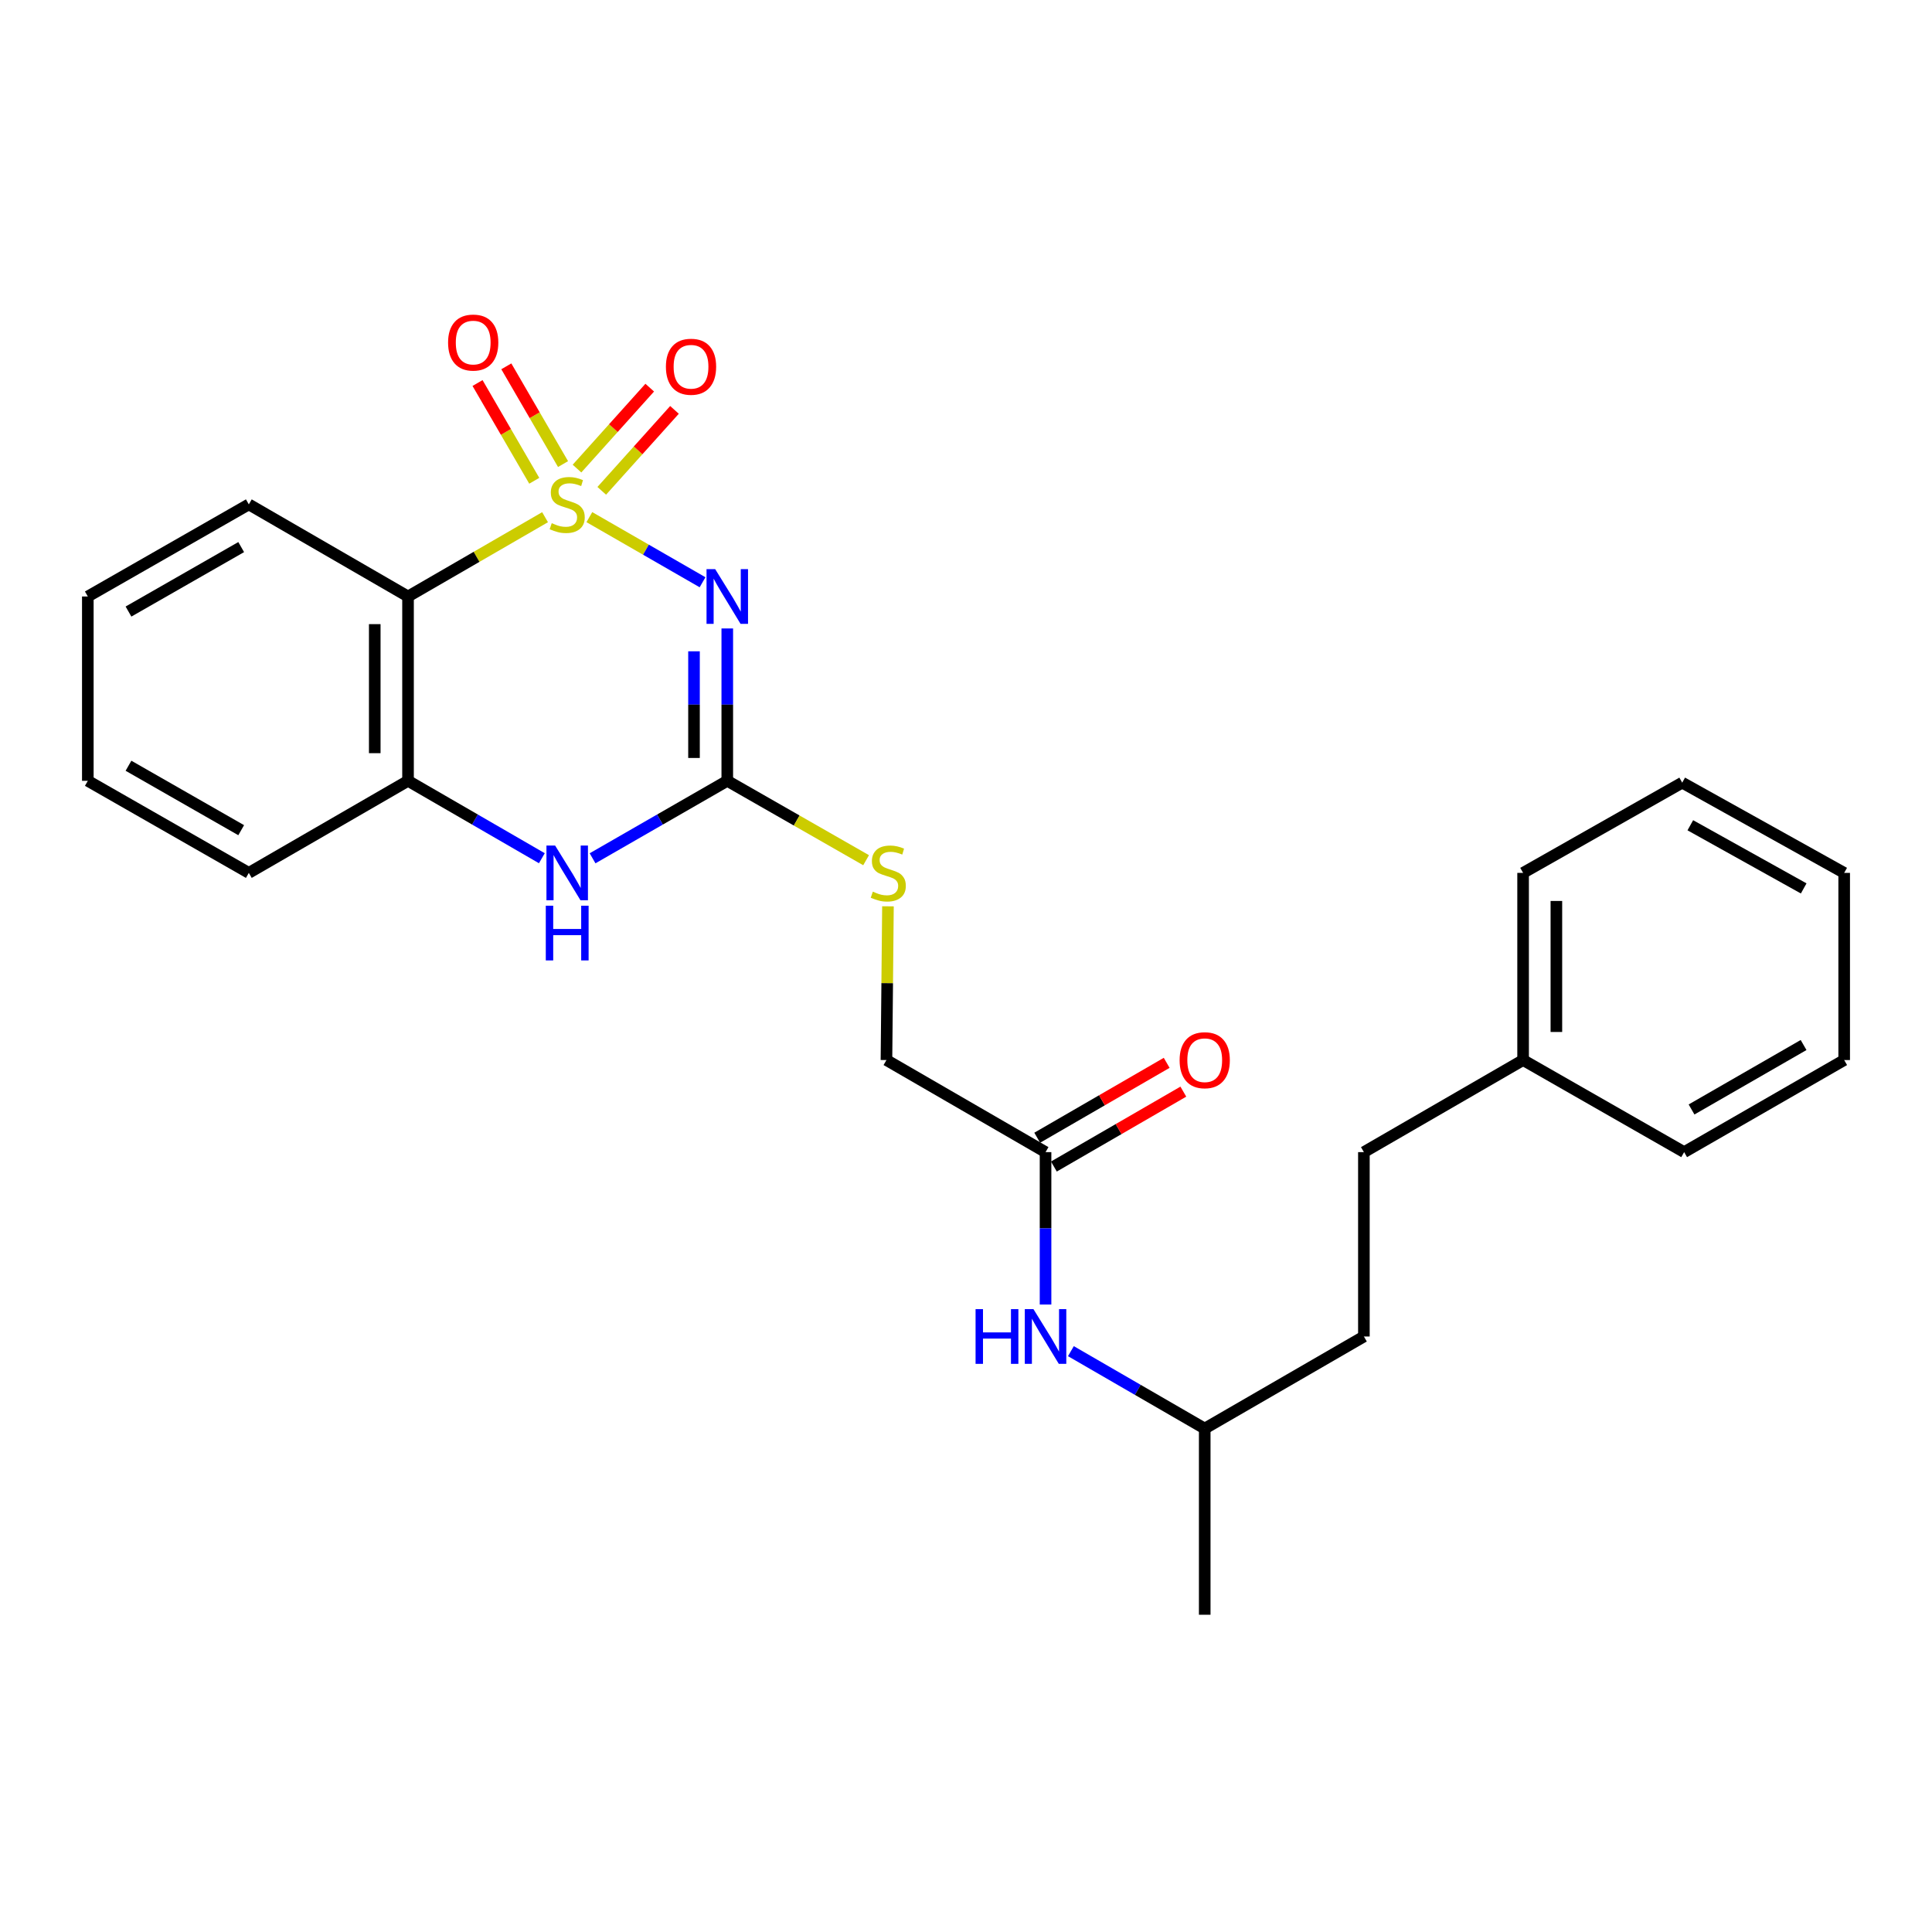<?xml version='1.0' encoding='iso-8859-1'?>
<svg version='1.1' baseProfile='full'
              xmlns='http://www.w3.org/2000/svg'
                      xmlns:rdkit='http://www.rdkit.org/xml'
                      xmlns:xlink='http://www.w3.org/1999/xlink'
                  xml:space='preserve'
width='1000px' height='1000px' viewBox='0 0 1000 1000'>
<!-- END OF HEADER -->
<rect style='opacity:1.0;fill:#FFFFFF;stroke:none' width='1000' height='1000' x='0' y='0'> </rect>
<path class='bond-0' d='M 305.052,267.669 L 334.346,284.523' style='fill:none;fill-rule:evenodd;stroke:#CCCC00;stroke-width:6px;stroke-linecap:butt;stroke-linejoin:miter;stroke-opacity:1' />
<path class='bond-0' d='M 334.346,284.523 L 363.639,301.378' style='fill:none;fill-rule:evenodd;stroke:#0000FF;stroke-width:6px;stroke-linecap:butt;stroke-linejoin:miter;stroke-opacity:1' />
<path class='bond-1' d='M 282.123,267.701 L 246.659,288.221' style='fill:none;fill-rule:evenodd;stroke:#CCCC00;stroke-width:6px;stroke-linecap:butt;stroke-linejoin:miter;stroke-opacity:1' />
<path class='bond-1' d='M 246.659,288.221 L 211.195,308.742' style='fill:none;fill-rule:evenodd;stroke:#000000;stroke-width:6px;stroke-linecap:butt;stroke-linejoin:miter;stroke-opacity:1' />
<path class='bond-5' d='M 311.465,254.053 L 330.289,233.106' style='fill:none;fill-rule:evenodd;stroke:#CCCC00;stroke-width:6px;stroke-linecap:butt;stroke-linejoin:miter;stroke-opacity:1' />
<path class='bond-5' d='M 330.289,233.106 L 349.112,212.158' style='fill:none;fill-rule:evenodd;stroke:#FF0000;stroke-width:6px;stroke-linecap:butt;stroke-linejoin:miter;stroke-opacity:1' />
<path class='bond-5' d='M 298.654,242.541 L 317.477,221.594' style='fill:none;fill-rule:evenodd;stroke:#CCCC00;stroke-width:6px;stroke-linecap:butt;stroke-linejoin:miter;stroke-opacity:1' />
<path class='bond-5' d='M 317.477,221.594 L 336.3,200.646' style='fill:none;fill-rule:evenodd;stroke:#FF0000;stroke-width:6px;stroke-linecap:butt;stroke-linejoin:miter;stroke-opacity:1' />
<path class='bond-6' d='M 291.43,240.204 L 276.749,214.907' style='fill:none;fill-rule:evenodd;stroke:#CCCC00;stroke-width:6px;stroke-linecap:butt;stroke-linejoin:miter;stroke-opacity:1' />
<path class='bond-6' d='M 276.749,214.907 L 262.068,189.611' style='fill:none;fill-rule:evenodd;stroke:#FF0000;stroke-width:6px;stroke-linecap:butt;stroke-linejoin:miter;stroke-opacity:1' />
<path class='bond-6' d='M 276.533,248.849 L 261.852,223.553' style='fill:none;fill-rule:evenodd;stroke:#CCCC00;stroke-width:6px;stroke-linecap:butt;stroke-linejoin:miter;stroke-opacity:1' />
<path class='bond-6' d='M 261.852,223.553 L 247.172,198.256' style='fill:none;fill-rule:evenodd;stroke:#FF0000;stroke-width:6px;stroke-linecap:butt;stroke-linejoin:miter;stroke-opacity:1' />
<path class='bond-2' d='M 376.438,325.287 L 376.438,364.719' style='fill:none;fill-rule:evenodd;stroke:#0000FF;stroke-width:6px;stroke-linecap:butt;stroke-linejoin:miter;stroke-opacity:1' />
<path class='bond-2' d='M 376.438,364.719 L 376.438,404.152' style='fill:none;fill-rule:evenodd;stroke:#000000;stroke-width:6px;stroke-linecap:butt;stroke-linejoin:miter;stroke-opacity:1' />
<path class='bond-2' d='M 359.215,337.117 L 359.215,364.719' style='fill:none;fill-rule:evenodd;stroke:#0000FF;stroke-width:6px;stroke-linecap:butt;stroke-linejoin:miter;stroke-opacity:1' />
<path class='bond-2' d='M 359.215,364.719 L 359.215,392.322' style='fill:none;fill-rule:evenodd;stroke:#000000;stroke-width:6px;stroke-linecap:butt;stroke-linejoin:miter;stroke-opacity:1' />
<path class='bond-4' d='M 211.195,308.742 L 211.195,404.152' style='fill:none;fill-rule:evenodd;stroke:#000000;stroke-width:6px;stroke-linecap:butt;stroke-linejoin:miter;stroke-opacity:1' />
<path class='bond-4' d='M 193.971,323.053 L 193.971,389.84' style='fill:none;fill-rule:evenodd;stroke:#000000;stroke-width:6px;stroke-linecap:butt;stroke-linejoin:miter;stroke-opacity:1' />
<path class='bond-12' d='M 211.195,308.742 L 128.789,261.07' style='fill:none;fill-rule:evenodd;stroke:#000000;stroke-width:6px;stroke-linecap:butt;stroke-linejoin:miter;stroke-opacity:1' />
<path class='bond-8' d='M 376.438,404.152 L 412.366,424.696' style='fill:none;fill-rule:evenodd;stroke:#000000;stroke-width:6px;stroke-linecap:butt;stroke-linejoin:miter;stroke-opacity:1' />
<path class='bond-8' d='M 412.366,424.696 L 448.293,445.24' style='fill:none;fill-rule:evenodd;stroke:#CCCC00;stroke-width:6px;stroke-linecap:butt;stroke-linejoin:miter;stroke-opacity:1' />
<path class='bond-26' d='M 376.438,404.152 L 341.575,424.203' style='fill:none;fill-rule:evenodd;stroke:#000000;stroke-width:6px;stroke-linecap:butt;stroke-linejoin:miter;stroke-opacity:1' />
<path class='bond-26' d='M 341.575,424.203 L 306.712,444.253' style='fill:none;fill-rule:evenodd;stroke:#0000FF;stroke-width:6px;stroke-linecap:butt;stroke-linejoin:miter;stroke-opacity:1' />
<path class='bond-3' d='M 280.463,444.216 L 245.829,424.184' style='fill:none;fill-rule:evenodd;stroke:#0000FF;stroke-width:6px;stroke-linecap:butt;stroke-linejoin:miter;stroke-opacity:1' />
<path class='bond-3' d='M 245.829,424.184 L 211.195,404.152' style='fill:none;fill-rule:evenodd;stroke:#000000;stroke-width:6px;stroke-linecap:butt;stroke-linejoin:miter;stroke-opacity:1' />
<path class='bond-17' d='M 211.195,404.152 L 128.789,451.804' style='fill:none;fill-rule:evenodd;stroke:#000000;stroke-width:6px;stroke-linecap:butt;stroke-linejoin:miter;stroke-opacity:1' />
<path class='bond-7' d='M 541.174,596.341 L 458.826,548.679' style='fill:none;fill-rule:evenodd;stroke:#000000;stroke-width:6px;stroke-linecap:butt;stroke-linejoin:miter;stroke-opacity:1' />
<path class='bond-9' d='M 541.174,596.341 L 541.174,635.783' style='fill:none;fill-rule:evenodd;stroke:#000000;stroke-width:6px;stroke-linecap:butt;stroke-linejoin:miter;stroke-opacity:1' />
<path class='bond-9' d='M 541.174,635.783 L 541.174,675.224' style='fill:none;fill-rule:evenodd;stroke:#0000FF;stroke-width:6px;stroke-linecap:butt;stroke-linejoin:miter;stroke-opacity:1' />
<path class='bond-10' d='M 545.487,603.795 L 578.991,584.413' style='fill:none;fill-rule:evenodd;stroke:#000000;stroke-width:6px;stroke-linecap:butt;stroke-linejoin:miter;stroke-opacity:1' />
<path class='bond-10' d='M 578.991,584.413 L 612.495,565.03' style='fill:none;fill-rule:evenodd;stroke:#FF0000;stroke-width:6px;stroke-linecap:butt;stroke-linejoin:miter;stroke-opacity:1' />
<path class='bond-10' d='M 536.862,588.886 L 570.366,569.504' style='fill:none;fill-rule:evenodd;stroke:#000000;stroke-width:6px;stroke-linecap:butt;stroke-linejoin:miter;stroke-opacity:1' />
<path class='bond-10' d='M 570.366,569.504 L 603.87,550.122' style='fill:none;fill-rule:evenodd;stroke:#FF0000;stroke-width:6px;stroke-linecap:butt;stroke-linejoin:miter;stroke-opacity:1' />
<path class='bond-11' d='M 459.604,469.106 L 459.215,508.893' style='fill:none;fill-rule:evenodd;stroke:#CCCC00;stroke-width:6px;stroke-linecap:butt;stroke-linejoin:miter;stroke-opacity:1' />
<path class='bond-11' d='M 459.215,508.893 L 458.826,548.679' style='fill:none;fill-rule:evenodd;stroke:#000000;stroke-width:6px;stroke-linecap:butt;stroke-linejoin:miter;stroke-opacity:1' />
<path class='bond-16' d='M 554.294,699.358 L 588.928,719.39' style='fill:none;fill-rule:evenodd;stroke:#0000FF;stroke-width:6px;stroke-linecap:butt;stroke-linejoin:miter;stroke-opacity:1' />
<path class='bond-16' d='M 588.928,719.39 L 623.562,739.423' style='fill:none;fill-rule:evenodd;stroke:#000000;stroke-width:6px;stroke-linecap:butt;stroke-linejoin:miter;stroke-opacity:1' />
<path class='bond-21' d='M 128.789,261.07 L 45.455,308.742' style='fill:none;fill-rule:evenodd;stroke:#000000;stroke-width:6px;stroke-linecap:butt;stroke-linejoin:miter;stroke-opacity:1' />
<path class='bond-21' d='M 124.841,283.171 L 66.507,316.541' style='fill:none;fill-rule:evenodd;stroke:#000000;stroke-width:6px;stroke-linecap:butt;stroke-linejoin:miter;stroke-opacity:1' />
<path class='bond-13' d='M 705.949,596.341 L 705.949,691.77' style='fill:none;fill-rule:evenodd;stroke:#000000;stroke-width:6px;stroke-linecap:butt;stroke-linejoin:miter;stroke-opacity:1' />
<path class='bond-14' d='M 705.949,596.341 L 788.355,548.679' style='fill:none;fill-rule:evenodd;stroke:#000000;stroke-width:6px;stroke-linecap:butt;stroke-linejoin:miter;stroke-opacity:1' />
<path class='bond-18' d='M 788.355,548.679 L 788.355,451.804' style='fill:none;fill-rule:evenodd;stroke:#000000;stroke-width:6px;stroke-linecap:butt;stroke-linejoin:miter;stroke-opacity:1' />
<path class='bond-18' d='M 805.579,534.148 L 805.579,466.336' style='fill:none;fill-rule:evenodd;stroke:#000000;stroke-width:6px;stroke-linecap:butt;stroke-linejoin:miter;stroke-opacity:1' />
<path class='bond-19' d='M 788.355,548.679 L 871.709,596.341' style='fill:none;fill-rule:evenodd;stroke:#000000;stroke-width:6px;stroke-linecap:butt;stroke-linejoin:miter;stroke-opacity:1' />
<path class='bond-15' d='M 705.949,691.77 L 623.562,739.423' style='fill:none;fill-rule:evenodd;stroke:#000000;stroke-width:6px;stroke-linecap:butt;stroke-linejoin:miter;stroke-opacity:1' />
<path class='bond-20' d='M 623.562,739.423 L 623.562,835.79' style='fill:none;fill-rule:evenodd;stroke:#000000;stroke-width:6px;stroke-linecap:butt;stroke-linejoin:miter;stroke-opacity:1' />
<path class='bond-27' d='M 128.789,451.804 L 45.455,404.152' style='fill:none;fill-rule:evenodd;stroke:#000000;stroke-width:6px;stroke-linecap:butt;stroke-linejoin:miter;stroke-opacity:1' />
<path class='bond-27' d='M 124.839,429.705 L 66.504,396.348' style='fill:none;fill-rule:evenodd;stroke:#000000;stroke-width:6px;stroke-linecap:butt;stroke-linejoin:miter;stroke-opacity:1' />
<path class='bond-24' d='M 788.355,451.804 L 870.713,405.099' style='fill:none;fill-rule:evenodd;stroke:#000000;stroke-width:6px;stroke-linecap:butt;stroke-linejoin:miter;stroke-opacity:1' />
<path class='bond-23' d='M 871.709,596.341 L 954.545,548.679' style='fill:none;fill-rule:evenodd;stroke:#000000;stroke-width:6px;stroke-linecap:butt;stroke-linejoin:miter;stroke-opacity:1' />
<path class='bond-23' d='M 875.544,574.262 L 933.53,540.899' style='fill:none;fill-rule:evenodd;stroke:#000000;stroke-width:6px;stroke-linecap:butt;stroke-linejoin:miter;stroke-opacity:1' />
<path class='bond-22' d='M 45.455,308.742 L 45.455,404.152' style='fill:none;fill-rule:evenodd;stroke:#000000;stroke-width:6px;stroke-linecap:butt;stroke-linejoin:miter;stroke-opacity:1' />
<path class='bond-25' d='M 954.545,548.679 L 954.545,451.804' style='fill:none;fill-rule:evenodd;stroke:#000000;stroke-width:6px;stroke-linecap:butt;stroke-linejoin:miter;stroke-opacity:1' />
<path class='bond-28' d='M 870.713,405.099 L 954.545,451.804' style='fill:none;fill-rule:evenodd;stroke:#000000;stroke-width:6px;stroke-linecap:butt;stroke-linejoin:miter;stroke-opacity:1' />
<path class='bond-28' d='M 874.906,427.151 L 933.588,459.845' style='fill:none;fill-rule:evenodd;stroke:#000000;stroke-width:6px;stroke-linecap:butt;stroke-linejoin:miter;stroke-opacity:1' />
<path  class='atom-0' d='M 285.582 270.79
Q 285.902 270.91, 287.222 271.47
Q 288.542 272.03, 289.982 272.39
Q 291.462 272.71, 292.902 272.71
Q 295.582 272.71, 297.142 271.43
Q 298.702 270.11, 298.702 267.83
Q 298.702 266.27, 297.902 265.31
Q 297.142 264.35, 295.942 263.83
Q 294.742 263.31, 292.742 262.71
Q 290.222 261.95, 288.702 261.23
Q 287.222 260.51, 286.142 258.99
Q 285.102 257.47, 285.102 254.91
Q 285.102 251.35, 287.502 249.15
Q 289.942 246.95, 294.742 246.95
Q 298.022 246.95, 301.742 248.51
L 300.822 251.59
Q 297.422 250.19, 294.862 250.19
Q 292.102 250.19, 290.582 251.35
Q 289.062 252.47, 289.102 254.43
Q 289.102 255.95, 289.862 256.87
Q 290.662 257.79, 291.782 258.31
Q 292.942 258.83, 294.862 259.43
Q 297.422 260.23, 298.942 261.03
Q 300.462 261.83, 301.542 263.47
Q 302.662 265.07, 302.662 267.83
Q 302.662 271.75, 300.022 273.87
Q 297.422 275.95, 293.062 275.95
Q 290.542 275.95, 288.622 275.39
Q 286.742 274.87, 284.502 273.95
L 285.582 270.79
' fill='#CCCC00'/>
<path  class='atom-1' d='M 370.178 294.582
L 379.458 309.582
Q 380.378 311.062, 381.858 313.742
Q 383.338 316.422, 383.418 316.582
L 383.418 294.582
L 387.178 294.582
L 387.178 322.902
L 383.298 322.902
L 373.338 306.502
Q 372.178 304.582, 370.938 302.382
Q 369.738 300.182, 369.378 299.502
L 369.378 322.902
L 365.698 322.902
L 365.698 294.582
L 370.178 294.582
' fill='#0000FF'/>
<path  class='atom-4' d='M 287.322 437.644
L 296.602 452.644
Q 297.522 454.124, 299.002 456.804
Q 300.482 459.484, 300.562 459.644
L 300.562 437.644
L 304.322 437.644
L 304.322 465.964
L 300.442 465.964
L 290.482 449.564
Q 289.322 447.644, 288.082 445.444
Q 286.882 443.244, 286.522 442.564
L 286.522 465.964
L 282.842 465.964
L 282.842 437.644
L 287.322 437.644
' fill='#0000FF'/>
<path  class='atom-4' d='M 282.502 468.796
L 286.342 468.796
L 286.342 480.836
L 300.822 480.836
L 300.822 468.796
L 304.662 468.796
L 304.662 497.116
L 300.822 497.116
L 300.822 484.036
L 286.342 484.036
L 286.342 497.116
L 282.502 497.116
L 282.502 468.796
' fill='#0000FF'/>
<path  class='atom-6' d='M 344.674 189.824
Q 344.674 183.024, 348.034 179.224
Q 351.394 175.424, 357.674 175.424
Q 363.954 175.424, 367.314 179.224
Q 370.674 183.024, 370.674 189.824
Q 370.674 196.704, 367.274 200.624
Q 363.874 204.504, 357.674 204.504
Q 351.434 204.504, 348.034 200.624
Q 344.674 196.744, 344.674 189.824
M 357.674 201.304
Q 361.994 201.304, 364.314 198.424
Q 366.674 195.504, 366.674 189.824
Q 366.674 184.264, 364.314 181.464
Q 361.994 178.624, 357.674 178.624
Q 353.354 178.624, 350.994 181.424
Q 348.674 184.224, 348.674 189.824
Q 348.674 195.544, 350.994 198.424
Q 353.354 201.304, 357.674 201.304
' fill='#FF0000'/>
<path  class='atom-7' d='M 231.925 177.308
Q 231.925 170.508, 235.285 166.708
Q 238.645 162.908, 244.925 162.908
Q 251.205 162.908, 254.565 166.708
Q 257.925 170.508, 257.925 177.308
Q 257.925 184.188, 254.525 188.108
Q 251.125 191.988, 244.925 191.988
Q 238.685 191.988, 235.285 188.108
Q 231.925 184.228, 231.925 177.308
M 244.925 188.788
Q 249.245 188.788, 251.565 185.908
Q 253.925 182.988, 253.925 177.308
Q 253.925 171.748, 251.565 168.948
Q 249.245 166.108, 244.925 166.108
Q 240.605 166.108, 238.245 168.908
Q 235.925 171.708, 235.925 177.308
Q 235.925 183.028, 238.245 185.908
Q 240.605 188.788, 244.925 188.788
' fill='#FF0000'/>
<path  class='atom-9' d='M 451.773 461.524
Q 452.093 461.644, 453.413 462.204
Q 454.733 462.764, 456.173 463.124
Q 457.653 463.444, 459.093 463.444
Q 461.773 463.444, 463.333 462.164
Q 464.893 460.844, 464.893 458.564
Q 464.893 457.004, 464.093 456.044
Q 463.333 455.084, 462.133 454.564
Q 460.933 454.044, 458.933 453.444
Q 456.413 452.684, 454.893 451.964
Q 453.413 451.244, 452.333 449.724
Q 451.293 448.204, 451.293 445.644
Q 451.293 442.084, 453.693 439.884
Q 456.133 437.684, 460.933 437.684
Q 464.213 437.684, 467.933 439.244
L 467.013 442.324
Q 463.613 440.924, 461.053 440.924
Q 458.293 440.924, 456.773 442.084
Q 455.253 443.204, 455.293 445.164
Q 455.293 446.684, 456.053 447.604
Q 456.853 448.524, 457.973 449.044
Q 459.133 449.564, 461.053 450.164
Q 463.613 450.964, 465.133 451.764
Q 466.653 452.564, 467.733 454.204
Q 468.853 455.804, 468.853 458.564
Q 468.853 462.484, 466.213 464.604
Q 463.613 466.684, 459.253 466.684
Q 456.733 466.684, 454.813 466.124
Q 452.933 465.604, 450.693 464.684
L 451.773 461.524
' fill='#CCCC00'/>
<path  class='atom-10' d='M 504.954 677.61
L 508.794 677.61
L 508.794 689.65
L 523.274 689.65
L 523.274 677.61
L 527.114 677.61
L 527.114 705.93
L 523.274 705.93
L 523.274 692.85
L 508.794 692.85
L 508.794 705.93
L 504.954 705.93
L 504.954 677.61
' fill='#0000FF'/>
<path  class='atom-10' d='M 534.914 677.61
L 544.194 692.61
Q 545.114 694.09, 546.594 696.77
Q 548.074 699.45, 548.154 699.61
L 548.154 677.61
L 551.914 677.61
L 551.914 705.93
L 548.034 705.93
L 538.074 689.53
Q 536.914 687.61, 535.674 685.41
Q 534.474 683.21, 534.114 682.53
L 534.114 705.93
L 530.434 705.93
L 530.434 677.61
L 534.914 677.61
' fill='#0000FF'/>
<path  class='atom-11' d='M 610.562 548.759
Q 610.562 541.959, 613.922 538.159
Q 617.282 534.359, 623.562 534.359
Q 629.842 534.359, 633.202 538.159
Q 636.562 541.959, 636.562 548.759
Q 636.562 555.639, 633.162 559.559
Q 629.762 563.439, 623.562 563.439
Q 617.322 563.439, 613.922 559.559
Q 610.562 555.679, 610.562 548.759
M 623.562 560.239
Q 627.882 560.239, 630.202 557.359
Q 632.562 554.439, 632.562 548.759
Q 632.562 543.199, 630.202 540.399
Q 627.882 537.559, 623.562 537.559
Q 619.242 537.559, 616.882 540.359
Q 614.562 543.159, 614.562 548.759
Q 614.562 554.479, 616.882 557.359
Q 619.242 560.239, 623.562 560.239
' fill='#FF0000'/>
</svg>
